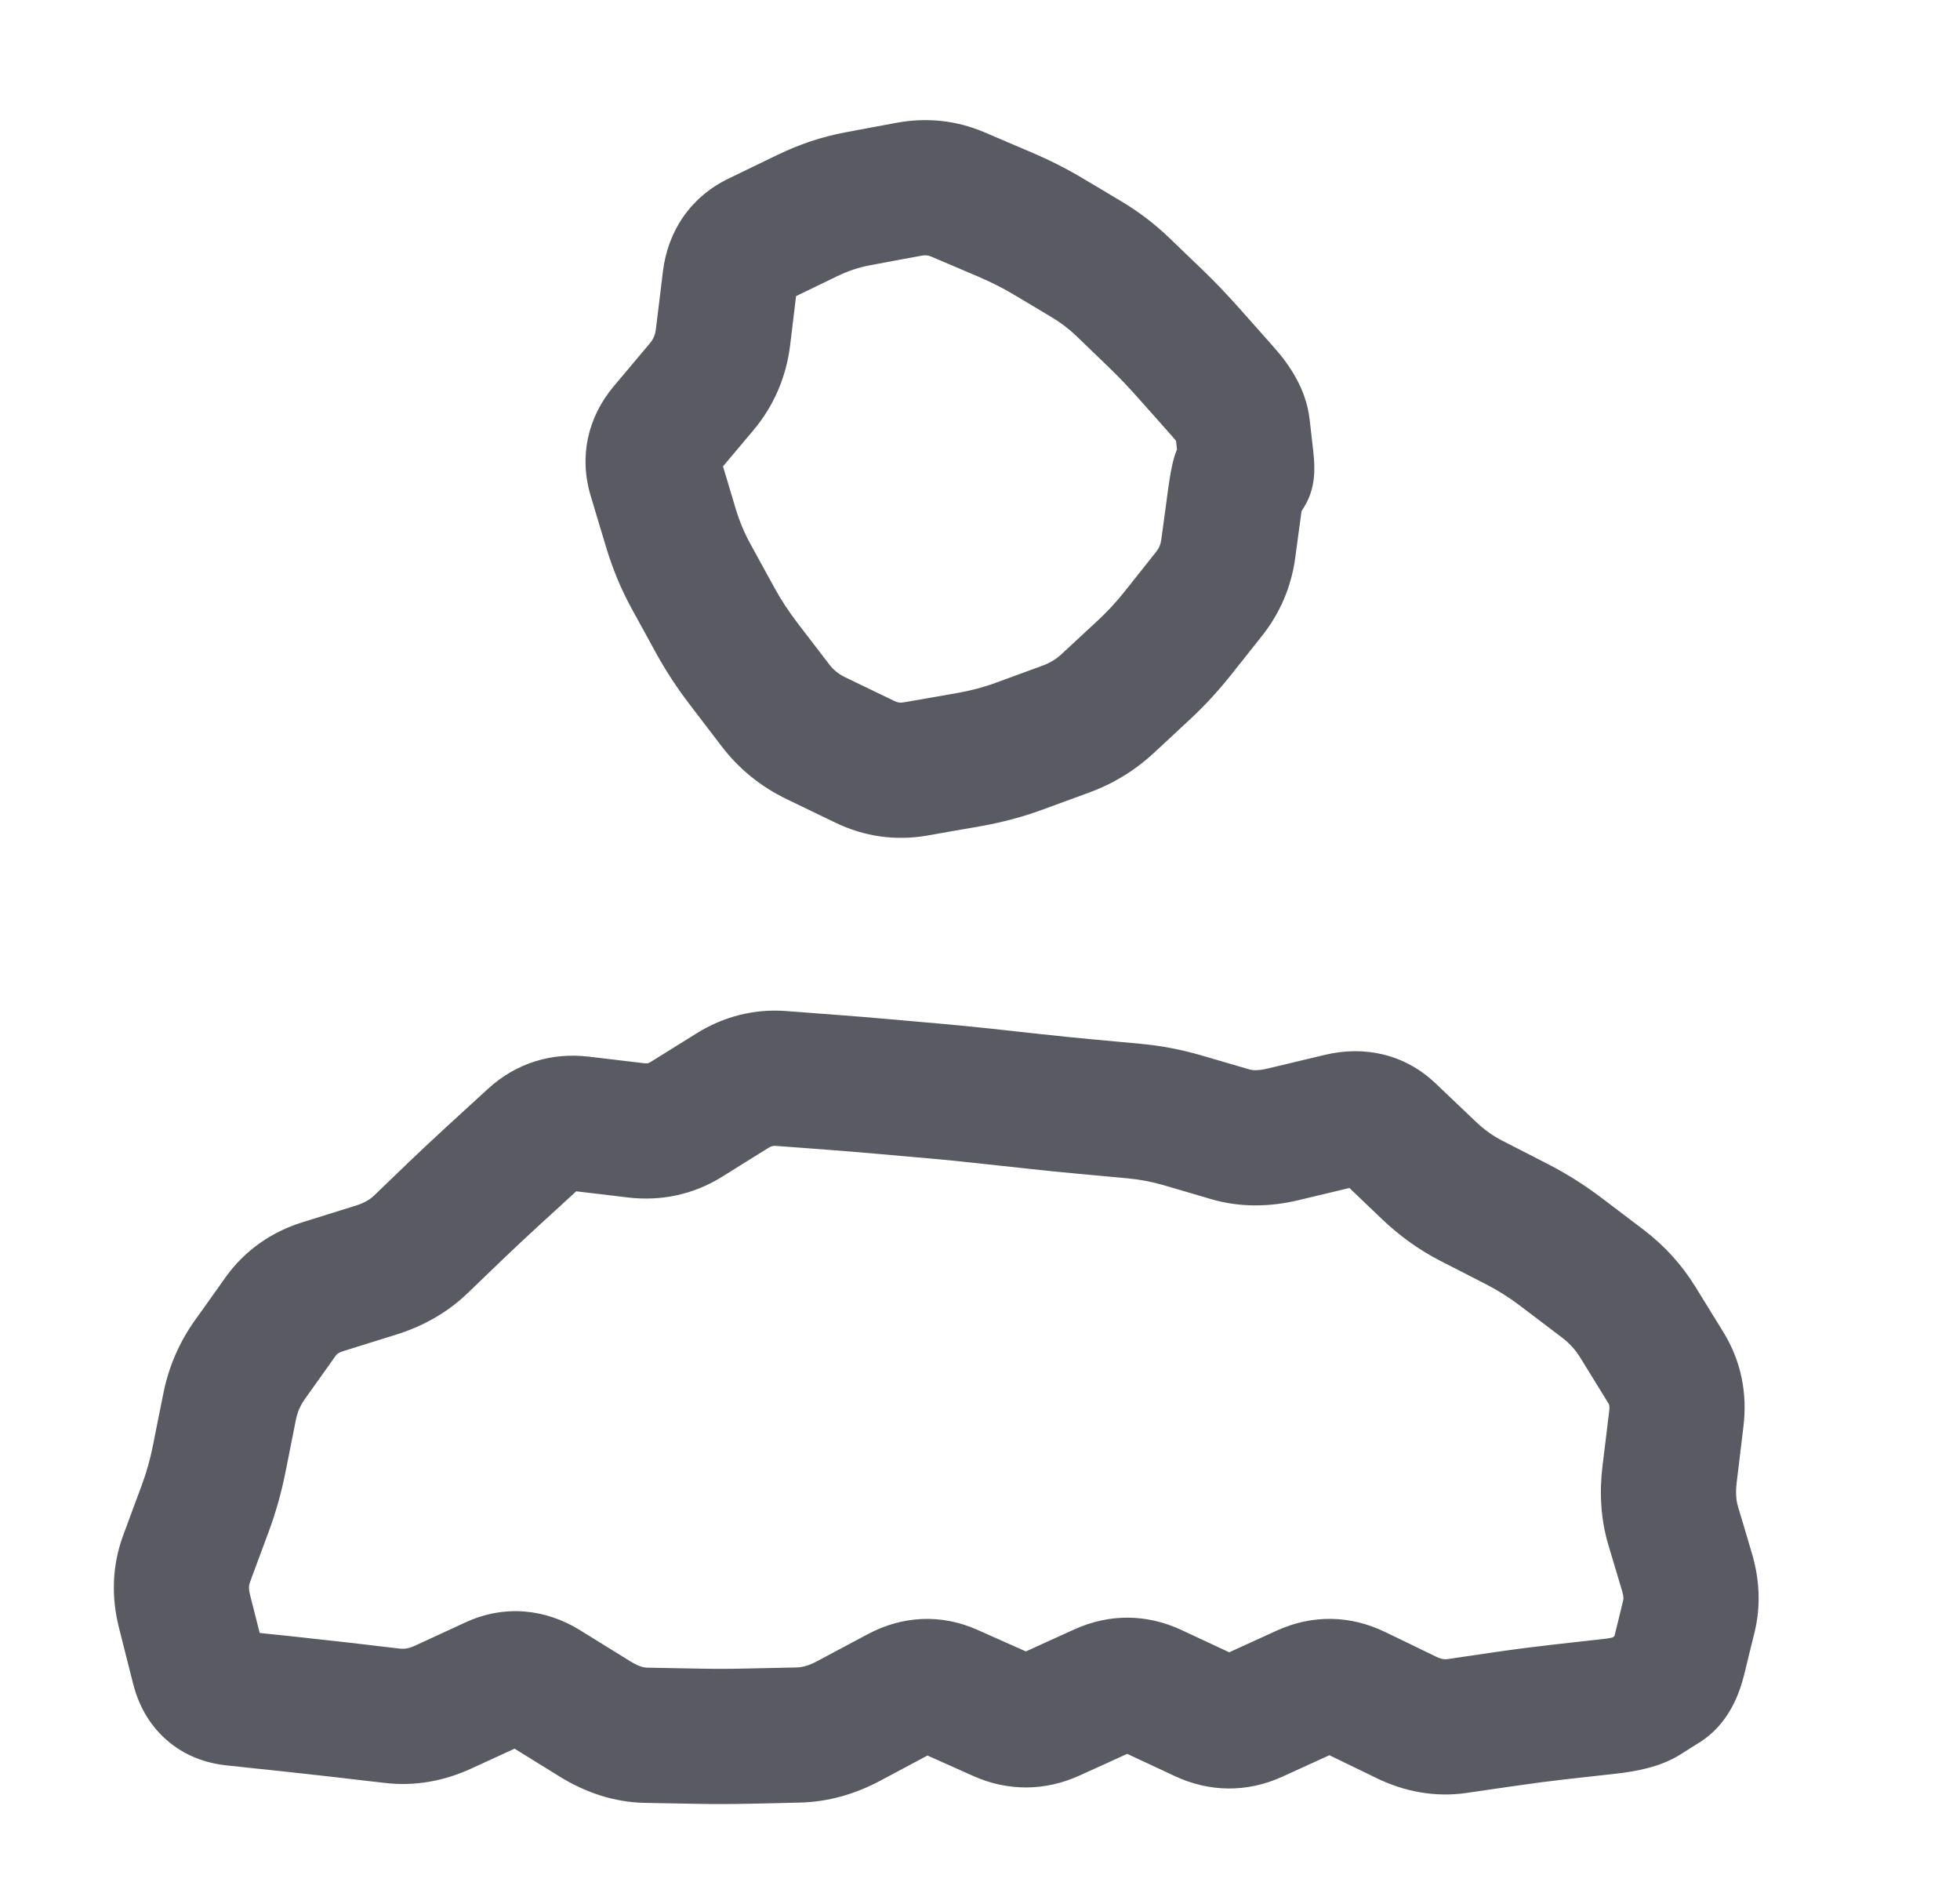 <svg width="29" height="28" viewBox="0 0 29 28" fill="none" xmlns="http://www.w3.org/2000/svg">
<path d="M23.058 25.326L23.17 26.32L23.058 25.326ZM22.308 25.423L22.452 26.413L22.308 25.423ZM21.558 25.532L21.414 24.543L21.558 25.532ZM20.808 25.405L21.245 24.505L20.808 25.405ZM20.058 25.041L19.622 25.941L20.058 25.041ZM19.308 25.03L19.723 25.94L19.308 25.03ZM18.933 25.201L18.518 24.291L18.933 25.201ZM18.558 25.372L18.143 24.462L18.558 25.372ZM17.808 25.368L17.385 26.274L17.808 25.368ZM17.433 25.193L17.856 24.287L17.433 25.193ZM17.058 25.018L16.635 25.924L17.058 25.018ZM16.308 25.014L16.722 25.924L16.308 25.014ZM15.933 25.184L15.519 24.274L15.933 25.184ZM15.558 25.355L15.144 24.445L15.558 25.355ZM14.808 25.358L14.401 26.272L14.808 25.358ZM14.433 25.191L14.84 24.278L14.433 25.191ZM14.058 25.024L14.465 24.111L14.058 25.024ZM13.308 25.057L13.779 25.939L13.308 25.057ZM12.933 25.257L12.462 24.375L12.933 25.257ZM12.558 25.457L12.087 24.575L12.558 25.457ZM11.808 25.666L11.83 26.665L11.808 25.666ZM11.433 25.674L11.411 24.674L11.433 25.674ZM11.058 25.682L11.08 26.682L11.058 25.682ZM8.808 25.43L8.282 26.281L8.808 25.43ZM8.433 25.198L8.959 24.348L8.433 25.198ZM8.058 24.966L7.532 25.817L8.058 24.966ZM5.808 25.381L5.923 24.388L5.808 25.381ZM5.058 25.294L4.943 26.287L5.058 25.294ZM4.273 25.207L4.379 24.212L4.273 25.207ZM3.864 25.163L3.758 26.158L3.864 25.163ZM3.454 25.12L3.559 24.125L3.454 25.12ZM2.939 24.663L3.909 24.417L2.939 24.663ZM2.73 23.835L1.761 24.081L2.73 23.835ZM2.761 23.056L3.699 23.404L2.761 23.056ZM2.897 22.691L3.834 23.039L2.897 22.691ZM3.033 22.325L2.095 21.977L3.033 22.325ZM3.699 20.111L2.884 19.531L3.699 20.111ZM3.925 19.794L4.74 20.374L3.925 19.794ZM4.152 19.476L4.966 20.056L4.152 19.476ZM4.773 19.035L4.476 18.08L4.773 19.035ZM5.563 18.789L5.265 17.834L5.563 18.789ZM6.222 18.411L6.915 19.133L6.222 18.411ZM6.488 18.157L7.18 18.878L6.488 18.157ZM6.753 17.902L6.06 17.18L6.753 17.902ZM7.311 17.38L7.986 18.117L7.311 17.38ZM7.603 17.111L6.928 16.374L7.603 17.111ZM7.896 16.843L8.571 17.581L7.896 16.843ZM8.596 16.624L8.714 15.631L8.596 16.624ZM9.003 16.672L8.885 17.665L9.003 16.672ZM9.41 16.721L9.528 15.728L9.41 16.721ZM10.156 16.558L10.685 17.407L10.156 16.558ZM10.495 16.347L9.966 15.498L10.495 16.347ZM10.834 16.136L11.363 16.984L10.834 16.136ZM11.555 15.953L11.48 16.951L11.555 15.953ZM12.32 16.011L12.395 15.014L12.32 16.011ZM14.569 16.212L14.461 17.207L14.569 16.212ZM15.308 16.293L15.416 15.299L15.308 16.293ZM16.044 16.367L16.136 15.372L16.044 16.367ZM16.411 16.401L16.319 17.397L16.411 16.401ZM16.778 16.435L16.686 17.431L16.778 16.435ZM17.498 16.573L17.779 15.613L17.498 16.573ZM18.203 16.779L18.484 15.819L18.203 16.779ZM18.983 16.78L18.75 15.808L18.983 16.78ZM19.409 16.679L19.642 17.651L19.409 16.679ZM20.555 16.754L21.245 16.03L20.555 16.754ZM20.847 17.032L21.538 16.309L20.847 17.032ZM21.139 17.311L20.449 18.035L21.139 17.311ZM21.77 17.763L22.226 16.873L21.77 17.763ZM22.447 18.11L21.991 19L22.447 18.11ZM23.718 18.991L23.114 19.788L23.718 18.991ZM24.235 19.562L25.087 19.038L24.235 19.562ZM24.648 20.231L23.796 20.756L24.648 20.231ZM24.703 21.809L25.696 21.929L24.703 21.809ZM24.756 22.568L25.714 22.282L24.756 22.568ZM24.988 23.91L25.96 24.147L24.988 23.91ZM24.838 24.526L23.866 24.288L24.838 24.526ZM24.618 24.925L24.084 24.08L24.618 24.925ZM24.473 25.017L25.007 25.862L24.473 25.017ZM24.328 25.108L24.862 25.954L24.328 25.108ZM23.808 25.242L23.696 24.248L23.808 25.242ZM18.224 7.746L17.233 7.611L18.224 7.746ZM18.173 8.118L19.164 8.253L18.173 8.118ZM17.426 9.368L16.643 8.746L17.426 9.368ZM16.925 9.909L16.245 9.177L16.925 9.909ZM16.389 10.408L17.069 11.141L16.389 10.408ZM15.771 10.785L15.427 9.846L15.771 10.785ZM14.331 11.238L14.159 10.252L14.331 11.238ZM13.939 11.306L14.111 12.291L13.939 11.306ZM13.547 11.374L13.72 12.36L13.547 11.374ZM12.795 11.269L12.36 12.169L12.795 11.269ZM12.434 11.095L11.999 11.995L12.434 11.095ZM12.073 10.921L12.508 10.02L12.073 10.921ZM11.476 10.437L10.682 11.046L11.476 10.437ZM11.002 9.819L10.209 10.427L11.002 9.819ZM10.585 9.181L11.461 8.699L10.585 9.181ZM10.223 8.523L9.347 9.005L10.223 8.523ZM9.928 7.813L8.97 8.101L9.928 7.813ZM9.849 6.354L10.614 6.998L9.849 6.354ZM10.381 5.722L11.146 6.366L10.381 5.722ZM10.698 4.984L11.691 5.105L10.698 4.984ZM10.801 4.14L9.808 4.019L10.801 4.14ZM11.217 3.541L10.781 2.641L11.217 3.541ZM11.946 3.188L12.382 4.088L11.946 3.188ZM13.069 2.87L12.885 1.887L13.069 2.87ZM13.448 2.8L13.264 1.817L13.448 2.8ZM14.173 2.877L14.566 1.957L14.173 2.877ZM14.866 3.172L14.474 4.092L14.866 3.172ZM15.502 3.493L14.99 4.352L15.502 3.493ZM16.081 3.839L16.594 2.98L16.081 3.839ZM16.613 4.245L17.306 3.524L16.613 4.245ZM17.098 4.711L16.404 5.431L17.098 4.711ZM17.594 5.23L16.846 5.894L17.594 5.23ZM17.848 5.516L18.596 4.852L17.848 5.516ZM18.383 6.317L17.39 6.431L18.383 6.317ZM18.435 6.772L17.442 6.886L18.435 6.772ZM18.274 7.373L17.283 7.238L18.274 7.373ZM23.433 25.284L23.321 24.29L22.946 24.332L23.058 25.326L23.17 26.32L23.545 26.278L23.433 25.284ZM23.058 25.326L22.946 24.332C22.686 24.362 22.425 24.395 22.164 24.433L22.308 25.423L22.452 26.413C22.692 26.378 22.931 26.347 23.17 26.32L23.058 25.326ZM22.308 25.423L22.164 24.433L21.789 24.488L21.933 25.478L22.077 26.467L22.452 26.413L22.308 25.423ZM21.933 25.478L21.789 24.488L21.414 24.543L21.558 25.532L21.702 26.522L22.077 26.467L21.933 25.478ZM21.558 25.532L21.414 24.543C21.382 24.547 21.333 24.548 21.245 24.505L20.808 25.405L20.372 26.305C20.783 26.504 21.234 26.59 21.702 26.522L21.558 25.532ZM20.808 25.405L21.245 24.505L20.87 24.323L20.433 25.223L19.997 26.123L20.372 26.305L20.808 25.405ZM20.433 25.223L20.87 24.323L20.495 24.142L20.058 25.041L19.622 25.941L19.997 26.123L20.433 25.223ZM20.058 25.041L20.495 24.142C19.98 23.892 19.418 23.881 18.893 24.12L19.308 25.03L19.723 25.94C19.726 25.939 19.722 25.941 19.711 25.943C19.7 25.946 19.685 25.948 19.668 25.947C19.652 25.947 19.638 25.945 19.628 25.942C19.619 25.94 19.616 25.938 19.622 25.941L20.058 25.041ZM19.308 25.03L18.893 24.12L18.518 24.291L18.933 25.201L19.348 26.111L19.723 25.94L19.308 25.03ZM18.933 25.201L18.518 24.291L18.143 24.462L18.558 25.372L18.973 26.282L19.348 26.111L18.933 25.201ZM18.558 25.372L18.143 24.462C18.139 24.464 18.142 24.462 18.151 24.46C18.16 24.458 18.173 24.456 18.189 24.456C18.204 24.457 18.216 24.459 18.225 24.461C18.234 24.463 18.236 24.464 18.231 24.462L17.808 25.368L17.385 26.274C17.899 26.514 18.455 26.518 18.973 26.282L18.558 25.372ZM17.808 25.368L18.231 24.462L17.856 24.287L17.433 25.193L17.01 26.099L17.385 26.274L17.808 25.368ZM17.433 25.193L17.856 24.287L17.481 24.112L17.058 25.018L16.635 25.924L17.01 26.099L17.433 25.193ZM17.058 25.018L17.481 24.112C16.967 23.872 16.412 23.868 15.894 24.104L16.308 25.014L16.722 25.924C16.727 25.922 16.724 25.924 16.715 25.926C16.705 25.928 16.692 25.93 16.677 25.93C16.662 25.929 16.65 25.927 16.641 25.925C16.632 25.923 16.63 25.922 16.635 25.924L17.058 25.018ZM16.308 25.014L15.894 24.104L15.519 24.274L15.933 25.184L16.347 26.095L16.722 25.924L16.308 25.014ZM15.933 25.184L15.519 24.274L15.144 24.445L15.558 25.355L15.972 26.265L16.347 26.095L15.933 25.184ZM15.558 25.355L15.144 24.445C15.138 24.447 15.139 24.446 15.147 24.445C15.154 24.443 15.165 24.441 15.179 24.441C15.192 24.441 15.203 24.443 15.211 24.444C15.219 24.446 15.22 24.447 15.215 24.445L14.808 25.358L14.401 26.272C14.913 26.5 15.463 26.497 15.972 26.265L15.558 25.355ZM14.808 25.358L15.215 24.445L14.84 24.278L14.433 25.191L14.026 26.104L14.401 26.272L14.808 25.358ZM14.433 25.191L14.84 24.278L14.465 24.111L14.058 25.024L13.651 25.937L14.026 26.104L14.433 25.191ZM14.058 25.024L14.465 24.111C13.922 23.868 13.348 23.902 12.837 24.175L13.308 25.057L13.779 25.939C13.79 25.933 13.77 25.946 13.727 25.948C13.707 25.948 13.689 25.947 13.674 25.944C13.659 25.941 13.651 25.937 13.651 25.937L14.058 25.024ZM13.308 25.057L12.837 24.175L12.462 24.375L12.933 25.257L13.404 26.139L13.779 25.939L13.308 25.057ZM12.933 25.257L12.462 24.375L12.087 24.575L12.558 25.457L13.029 26.339L13.404 26.139L12.933 25.257ZM12.558 25.457L12.087 24.575C11.957 24.645 11.86 24.664 11.786 24.666L11.808 25.666L11.83 26.665C12.257 26.656 12.659 26.537 13.029 26.339L12.558 25.457ZM11.808 25.666L11.786 24.666L11.411 24.674L11.433 25.674L11.455 26.674L11.83 26.665L11.808 25.666ZM11.433 25.674L11.411 24.674L11.036 24.682L11.058 25.682L11.08 26.682L11.455 26.674L11.433 25.674ZM11.058 25.682L11.036 24.682C10.8 24.688 10.563 24.688 10.327 24.683L10.308 25.683L10.289 26.683C10.553 26.688 10.816 26.688 11.08 26.682L11.058 25.682ZM10.308 25.683L10.327 24.683L9.952 24.676L9.933 25.676L9.914 26.676L10.289 26.683L10.308 25.683ZM9.933 25.676L9.952 24.676L9.577 24.669L9.558 25.669L9.539 26.669L9.914 26.676L9.933 25.676ZM9.558 25.669L9.577 24.669C9.536 24.669 9.459 24.657 9.334 24.58L8.808 25.43L8.282 26.281C8.658 26.513 9.081 26.66 9.539 26.669L9.558 25.669ZM8.808 25.43L9.334 24.58L8.959 24.348L8.433 25.198L7.907 26.049L8.282 26.281L8.808 25.43ZM8.433 25.198L8.959 24.348L8.584 24.116L8.058 24.966L7.532 25.817L7.907 26.049L8.433 25.198ZM8.058 24.966L8.584 24.116C8.072 23.799 7.469 23.733 6.89 23.998L7.308 24.907L7.726 25.816C7.711 25.822 7.666 25.837 7.604 25.832C7.545 25.828 7.519 25.809 7.532 25.817L8.058 24.966ZM7.308 24.907L6.89 23.998L6.515 24.171L6.933 25.079L7.351 25.988L7.726 25.816L7.308 24.907ZM6.933 25.079L6.515 24.171L6.14 24.344L6.558 25.252L6.976 26.16L7.351 25.988L6.933 25.079ZM6.558 25.252L6.14 24.344C6.041 24.389 5.974 24.394 5.923 24.388L5.808 25.381L5.693 26.374C6.142 26.427 6.575 26.345 6.976 26.16L6.558 25.252ZM5.808 25.381L5.923 24.388L5.548 24.344L5.433 25.337L5.318 26.331L5.693 26.374L5.808 25.381ZM5.433 25.337L5.548 24.344L5.173 24.3L5.058 25.294L4.943 26.287L5.318 26.331L5.433 25.337ZM5.058 25.294L5.173 24.3C4.92 24.271 4.655 24.242 4.379 24.212L4.273 25.207L4.168 26.201C4.438 26.23 4.696 26.259 4.943 26.287L5.058 25.294ZM4.273 25.207L4.379 24.212L3.969 24.169L3.864 25.163L3.758 26.158L4.168 26.201L4.273 25.207ZM3.864 25.163L3.969 24.169L3.559 24.125L3.454 25.12L3.348 26.114L3.758 26.158L3.864 25.163ZM3.454 25.12L3.559 24.125C3.588 24.128 3.686 24.148 3.785 24.236C3.881 24.322 3.906 24.408 3.909 24.417L2.939 24.663L1.97 24.908C2.042 25.193 2.188 25.493 2.456 25.731C2.727 25.972 3.046 26.082 3.348 26.114L3.454 25.12ZM2.939 24.663L3.909 24.417L3.804 24.004L2.835 24.249L1.865 24.494L1.97 24.908L2.939 24.663ZM2.835 24.249L3.804 24.004L3.699 23.59L2.73 23.835L1.761 24.081L1.865 24.494L2.835 24.249ZM2.73 23.835L3.699 23.59C3.674 23.491 3.685 23.44 3.699 23.404L2.761 23.056L1.824 22.708C1.656 23.16 1.646 23.628 1.761 24.081L2.73 23.835ZM2.761 23.056L3.699 23.404L3.834 23.039L2.897 22.691L1.959 22.343L1.824 22.708L2.761 23.056ZM2.897 22.691L3.834 23.039L3.97 22.673L3.033 22.325L2.095 21.977L1.959 22.343L2.897 22.691ZM3.033 22.325L3.97 22.673C4.079 22.38 4.164 22.079 4.225 21.772L3.244 21.577L2.263 21.382C2.223 21.585 2.167 21.783 2.095 21.977L3.033 22.325ZM3.244 21.577L4.225 21.772L4.301 21.39L3.32 21.195L2.339 21L2.263 21.382L3.244 21.577ZM3.32 21.195L4.301 21.39L4.377 21.007L3.396 20.812L2.416 20.617L2.339 21L3.32 21.195ZM3.396 20.812L4.377 21.007C4.4 20.891 4.444 20.788 4.513 20.692L3.699 20.111L2.884 19.531C2.651 19.858 2.494 20.223 2.416 20.617L3.396 20.812ZM3.699 20.111L4.513 20.692L4.74 20.374L3.925 19.794L3.111 19.213L2.884 19.531L3.699 20.111ZM3.925 19.794L4.74 20.374L4.966 20.056L4.152 19.476L3.337 18.895L3.111 19.213L3.925 19.794ZM4.152 19.476L4.966 20.056C4.983 20.033 5.003 20.011 5.071 19.989L4.773 19.035L4.476 18.08C4.017 18.223 3.623 18.495 3.337 18.895L4.152 19.476ZM4.773 19.035L5.071 19.989L5.465 19.866L5.168 18.912L4.87 17.957L4.476 18.08L4.773 19.035ZM5.168 18.912L5.465 19.866L5.86 19.743L5.563 18.789L5.265 17.834L4.87 17.957L5.168 18.912ZM5.563 18.789L5.86 19.743C6.253 19.621 6.613 19.422 6.915 19.133L6.222 18.411L5.53 17.69C5.478 17.739 5.399 17.792 5.265 17.834L5.563 18.789ZM6.222 18.411L6.915 19.133L7.18 18.878L6.488 18.157L5.795 17.435L5.53 17.69L6.222 18.411ZM6.488 18.157L7.18 18.878L7.445 18.623L6.753 17.902L6.06 17.18L5.795 17.435L6.488 18.157ZM6.753 17.902L7.445 18.623C7.616 18.46 7.796 18.291 7.986 18.117L7.311 17.38L6.635 16.642C6.435 16.826 6.243 17.005 6.06 17.18L6.753 17.902ZM7.311 17.38L7.986 18.117L8.279 17.849L7.603 17.111L6.928 16.374L6.635 16.642L7.311 17.38ZM7.603 17.111L8.279 17.849L8.571 17.581L7.896 16.843L7.221 16.106L6.928 16.374L7.603 17.111ZM7.896 16.843L8.571 17.581C8.572 17.58 8.567 17.585 8.556 17.591C8.546 17.598 8.532 17.604 8.517 17.609C8.483 17.619 8.466 17.615 8.478 17.617L8.596 16.624L8.714 15.631C8.164 15.565 7.639 15.723 7.221 16.106L7.896 16.843ZM8.596 16.624L8.478 17.617L8.885 17.665L9.003 16.672L9.121 15.679L8.714 15.631L8.596 16.624ZM9.003 16.672L8.885 17.665L9.292 17.714L9.41 16.721L9.528 15.728L9.121 15.679L9.003 16.672ZM9.41 16.721L9.292 17.714C9.782 17.772 10.26 17.671 10.685 17.407L10.156 16.558L9.627 15.709C9.6 15.726 9.58 15.734 9.528 15.728L9.41 16.721ZM10.156 16.558L10.685 17.407L11.024 17.195L10.495 16.347L9.966 15.498L9.627 15.709L10.156 16.558ZM10.495 16.347L11.024 17.195L11.363 16.984L10.834 16.136L10.305 15.287L9.966 15.498L10.495 16.347ZM10.834 16.136L11.363 16.984C11.416 16.951 11.446 16.948 11.48 16.951L11.555 15.953L11.63 14.956C11.154 14.92 10.703 15.039 10.305 15.287L10.834 16.136ZM11.555 15.953L11.48 16.951L11.862 16.979L11.937 15.982L12.012 14.985L11.63 14.956L11.555 15.953ZM11.937 15.982L11.862 16.979L12.245 17.008L12.32 16.011L12.395 15.014L12.012 14.985L11.937 15.982ZM12.32 16.011L12.245 17.008C12.495 17.027 12.743 17.047 12.988 17.069L13.076 16.073L13.165 15.077C12.911 15.054 12.654 15.033 12.395 15.014L12.32 16.011ZM13.076 16.073L12.988 17.069L13.363 17.102L13.451 16.106L13.539 15.11L13.165 15.077L13.076 16.073ZM13.451 16.106L13.363 17.102L13.737 17.135L13.825 16.139L13.914 15.143L13.539 15.11L13.451 16.106ZM13.825 16.139L13.737 17.135C13.98 17.157 14.221 17.18 14.461 17.207L14.569 16.212L14.678 15.218C14.425 15.191 14.17 15.166 13.914 15.143L13.825 16.139ZM14.569 16.212L14.461 17.207L14.83 17.247L14.938 16.253L15.047 15.259L14.678 15.218L14.569 16.212ZM14.938 16.253L14.83 17.247L15.199 17.287L15.308 16.293L15.416 15.299L15.047 15.259L14.938 16.253ZM15.308 16.293L15.199 17.287C15.451 17.315 15.702 17.34 15.952 17.363L16.044 16.367L16.136 15.372C15.897 15.35 15.657 15.325 15.416 15.299L15.308 16.293ZM16.044 16.367L15.952 17.363L16.319 17.397L16.411 16.401L16.503 15.406L16.136 15.372L16.044 16.367ZM16.411 16.401L16.319 17.397L16.686 17.431L16.778 16.435L16.87 15.44L16.503 15.406L16.411 16.401ZM16.778 16.435L16.686 17.431C16.867 17.448 17.044 17.481 17.217 17.532L17.498 16.573L17.779 15.613C17.482 15.526 17.179 15.468 16.87 15.44L16.778 16.435ZM17.498 16.573L17.217 17.532L17.569 17.635L17.851 16.676L18.132 15.716L17.779 15.613L17.498 16.573ZM17.851 16.676L17.569 17.635L17.922 17.739L18.203 16.779L18.484 15.819L18.132 15.716L17.851 16.676ZM18.203 16.779L17.922 17.739C18.354 17.865 18.794 17.854 19.215 17.753L18.983 16.78L18.75 15.808C18.602 15.843 18.523 15.831 18.484 15.819L18.203 16.779ZM18.983 16.78L19.215 17.753L19.642 17.651L19.409 16.679L19.177 15.706L18.75 15.808L18.983 16.78ZM19.409 16.679L19.642 17.651L20.068 17.549L19.836 16.577L19.604 15.604L19.177 15.706L19.409 16.679ZM19.836 16.577L20.068 17.549C20.084 17.546 20.052 17.556 19.991 17.541C19.926 17.525 19.882 17.494 19.865 17.477L20.555 16.754L21.245 16.03C20.781 15.587 20.184 15.466 19.604 15.604L19.836 16.577ZM20.555 16.754L19.865 17.477L20.157 17.756L20.847 17.032L21.538 16.309L21.245 16.03L20.555 16.754ZM20.847 17.032L20.157 17.756L20.449 18.035L21.139 17.311L21.83 16.587L21.538 16.309L20.847 17.032ZM21.139 17.311L20.449 18.035C20.709 18.283 20.998 18.491 21.314 18.653L21.77 17.763L22.226 16.873C22.091 16.804 21.959 16.711 21.83 16.587L21.139 17.311ZM21.77 17.763L21.314 18.653L21.653 18.826L22.108 17.936L22.564 17.046L22.226 16.873L21.77 17.763ZM22.108 17.936L21.653 18.826L21.991 19L22.447 18.11L22.903 17.22L22.564 17.046L22.108 17.936ZM22.447 18.11L21.991 19C22.163 19.088 22.33 19.193 22.492 19.316L23.096 18.519L23.701 17.723C23.448 17.531 23.182 17.363 22.903 17.22L22.447 18.11ZM23.096 18.519L22.492 19.316L22.803 19.552L23.407 18.755L24.012 17.959L23.701 17.723L23.096 18.519ZM23.407 18.755L22.803 19.552L23.114 19.788L23.718 18.991L24.323 18.195L24.012 17.959L23.407 18.755ZM23.718 18.991L23.114 19.788C23.222 19.87 23.311 19.968 23.384 20.087L24.235 19.562L25.087 19.038C24.885 18.71 24.629 18.428 24.323 18.195L23.718 18.991ZM24.235 19.562L23.384 20.087L23.59 20.421L24.442 19.896L25.293 19.372L25.087 19.038L24.235 19.562ZM24.442 19.896L23.59 20.421L23.796 20.756L24.648 20.231L25.499 19.706L25.293 19.372L24.442 19.896ZM24.648 20.231L23.796 20.756C23.807 20.773 23.819 20.793 23.811 20.86L24.803 20.98L25.796 21.1C25.855 20.614 25.763 20.135 25.499 19.706L24.648 20.231ZM24.803 20.98L23.811 20.86L23.761 21.274L24.753 21.394L25.746 21.515L25.796 21.1L24.803 20.98ZM24.753 21.394L23.761 21.274L23.71 21.689L24.703 21.809L25.696 21.929L25.746 21.515L24.753 21.394ZM24.703 21.809L23.71 21.689C23.663 22.079 23.684 22.473 23.797 22.853L24.756 22.568L25.714 22.282C25.691 22.203 25.676 22.091 25.696 21.929L24.703 21.809ZM24.756 22.568L23.797 22.853L23.9 23.198L24.858 22.912L25.817 22.627L25.714 22.282L24.756 22.568ZM24.858 22.912L23.9 23.198L24.003 23.543L24.961 23.257L25.919 22.971L25.817 22.627L24.858 22.912ZM24.961 23.257L24.003 23.543C24.027 23.625 24.02 23.661 24.017 23.672L24.988 23.91L25.96 24.147C26.058 23.747 26.032 23.348 25.919 22.971L24.961 23.257ZM24.988 23.91L24.017 23.672L23.942 23.98L24.913 24.218L25.884 24.455L25.96 24.147L24.988 23.91ZM24.913 24.218L23.942 23.98L23.866 24.288L24.838 24.526L25.809 24.763L25.884 24.455L24.913 24.218ZM24.838 24.526L23.866 24.288C23.855 24.336 23.851 24.331 23.869 24.297C23.888 24.263 23.95 24.165 24.084 24.08L24.618 24.925L25.152 25.771C25.591 25.493 25.744 25.028 25.809 24.763L24.838 24.526ZM24.618 24.925L24.084 24.08L23.939 24.171L24.473 25.017L25.007 25.862L25.152 25.771L24.618 24.925ZM24.473 25.017L23.939 24.171L23.794 24.263L24.328 25.108L24.862 25.954L25.007 25.862L24.473 25.017ZM24.328 25.108L23.794 24.263C23.835 24.236 23.866 24.224 23.877 24.22C23.888 24.215 23.889 24.216 23.877 24.219C23.849 24.226 23.792 24.238 23.696 24.248L23.808 25.242L23.92 26.236C24.181 26.206 24.557 26.146 24.862 25.954L24.328 25.108ZM23.808 25.242L23.696 24.248L23.321 24.29L23.433 25.284L23.545 26.278L23.92 26.236L23.808 25.242ZM18.224 7.746L17.233 7.611L17.182 7.984L18.173 8.118L19.164 8.253L19.214 7.88L18.224 7.746ZM18.173 8.118L17.182 7.984C17.172 8.056 17.149 8.109 17.107 8.162L17.89 8.784L18.673 9.405C18.941 9.069 19.106 8.678 19.164 8.253L18.173 8.118ZM17.89 8.784L17.107 8.162L16.875 8.454L17.658 9.076L18.441 9.698L18.673 9.405L17.89 8.784ZM17.658 9.076L16.875 8.454L16.643 8.746L17.426 9.368L18.209 9.99L18.441 9.698L17.658 9.076ZM17.426 9.368L16.643 8.746C16.519 8.902 16.386 9.046 16.245 9.177L16.925 9.909L17.606 10.642C17.823 10.441 18.023 10.223 18.209 9.99L17.426 9.368ZM16.925 9.909L16.245 9.177L15.976 9.426L16.657 10.159L17.338 10.892L17.606 10.642L16.925 9.909ZM16.657 10.159L15.976 9.426L15.708 9.675L16.389 10.408L17.069 11.141L17.338 10.892L16.657 10.159ZM16.389 10.408L15.708 9.675C15.628 9.75 15.537 9.806 15.427 9.846L15.771 10.785L16.115 11.724C16.47 11.594 16.791 11.399 17.069 11.141L16.389 10.408ZM15.771 10.785L15.427 9.846L15.078 9.974L15.421 10.913L15.765 11.852L16.115 11.724L15.771 10.785ZM15.421 10.913L15.078 9.974L14.728 10.102L15.072 11.041L15.416 11.98L15.765 11.852L15.421 10.913ZM15.072 11.041L14.728 10.102C14.555 10.166 14.365 10.216 14.159 10.252L14.331 11.238L14.503 12.223C14.819 12.167 15.123 12.087 15.416 11.98L15.072 11.041ZM14.331 11.238L14.159 10.252L13.767 10.321L13.939 11.306L14.111 12.291L14.503 12.223L14.331 11.238ZM13.939 11.306L13.767 10.321L13.375 10.389L13.547 11.374L13.72 12.36L14.111 12.291L13.939 11.306ZM13.547 11.374L13.375 10.389C13.322 10.399 13.283 10.394 13.23 10.368L12.795 11.269L12.36 12.169C12.788 12.376 13.251 12.442 13.72 12.36L13.547 11.374ZM12.795 11.269L13.23 10.368L12.869 10.194L12.434 11.095L11.999 11.995L12.36 12.169L12.795 11.269ZM12.434 11.095L12.869 10.194L12.508 10.02L12.073 10.921L11.639 11.821L11.999 11.995L12.434 11.095ZM12.073 10.921L12.508 10.02C12.405 9.97 12.33 9.908 12.27 9.829L11.476 10.437L10.682 11.046C10.938 11.379 11.261 11.639 11.639 11.821L12.073 10.921ZM11.476 10.437L12.27 9.829L12.033 9.52L11.239 10.128L10.445 10.736L10.682 11.046L11.476 10.437ZM11.239 10.128L12.033 9.52L11.796 9.211L11.002 9.819L10.209 10.427L10.445 10.736L11.239 10.128ZM11.002 9.819L11.796 9.211C11.668 9.043 11.556 8.873 11.461 8.699L10.585 9.181L9.708 9.663C9.854 9.928 10.021 10.182 10.209 10.427L11.002 9.819ZM10.585 9.181L11.461 8.699L11.28 8.37L10.404 8.852L9.528 9.334L9.708 9.663L10.585 9.181ZM10.404 8.852L11.28 8.37L11.1 8.041L10.223 8.523L9.347 9.005L9.528 9.334L10.404 8.852ZM10.223 8.523L11.1 8.041C11.015 7.887 10.943 7.716 10.885 7.525L9.928 7.813L8.97 8.101C9.066 8.418 9.191 8.72 9.347 9.005L10.223 8.523ZM9.928 7.813L10.885 7.525L10.771 7.144L9.813 7.432L8.855 7.72L8.97 8.101L9.928 7.813ZM9.813 7.432L10.771 7.144L10.656 6.762L9.698 7.051L8.741 7.339L8.855 7.72L9.813 7.432ZM9.698 7.051L10.656 6.762C10.661 6.779 10.671 6.83 10.656 6.898C10.642 6.964 10.614 6.998 10.614 6.998L9.849 6.354L9.084 5.71C8.699 6.167 8.562 6.748 8.741 7.339L9.698 7.051ZM9.849 6.354L10.614 6.998L10.88 6.682L10.115 6.038L9.35 5.394L9.084 5.71L9.849 6.354ZM10.115 6.038L10.88 6.682L11.146 6.366L10.381 5.722L9.616 5.078L9.35 5.394L10.115 6.038ZM10.381 5.722L11.146 6.366C11.452 6.002 11.634 5.573 11.691 5.105L10.698 4.984L9.705 4.863C9.694 4.958 9.664 5.021 9.616 5.078L10.381 5.722ZM10.698 4.984L11.691 5.105L11.742 4.683L10.749 4.562L9.757 4.441L9.705 4.863L10.698 4.984ZM10.749 4.562L11.742 4.683L11.793 4.26L10.801 4.14L9.808 4.019L9.757 4.441L10.749 4.562ZM10.801 4.14L11.793 4.26C11.794 4.254 11.79 4.295 11.752 4.35C11.712 4.406 11.668 4.434 11.652 4.441L11.217 3.541L10.781 2.641C10.214 2.915 9.881 3.42 9.808 4.019L10.801 4.14ZM11.217 3.541L11.652 4.441L12.017 4.265L11.582 3.365L11.146 2.464L10.781 2.641L11.217 3.541ZM11.582 3.365L12.017 4.265L12.382 4.088L11.946 3.188L11.511 2.288L11.146 2.464L11.582 3.365ZM11.946 3.188L12.382 4.088C12.549 4.007 12.712 3.954 12.873 3.924L12.69 2.941L12.507 1.958C12.162 2.022 11.83 2.134 11.511 2.288L11.946 3.188ZM12.69 2.941L12.873 3.924L13.252 3.853L13.069 2.87L12.885 1.887L12.507 1.958L12.69 2.941ZM13.069 2.87L13.252 3.853L13.631 3.783L13.448 2.8L13.264 1.817L12.885 1.887L13.069 2.87ZM13.448 2.8L13.631 3.783C13.694 3.771 13.736 3.777 13.781 3.797L14.173 2.877L14.566 1.957C14.149 1.779 13.706 1.734 13.264 1.817L13.448 2.8ZM14.173 2.877L13.781 3.797L14.127 3.944L14.52 3.025L14.912 2.105L14.566 1.957L14.173 2.877ZM14.52 3.025L14.127 3.944L14.474 4.092L14.866 3.172L15.259 2.253L14.912 2.105L14.52 3.025ZM14.866 3.172L14.474 4.092C14.668 4.175 14.84 4.262 14.99 4.352L15.502 3.493L16.015 2.635C15.779 2.494 15.527 2.367 15.259 2.253L14.866 3.172ZM15.502 3.493L14.99 4.352L15.279 4.524L15.792 3.666L16.305 2.807L16.015 2.635L15.502 3.493ZM15.792 3.666L15.279 4.524L15.568 4.697L16.081 3.839L16.594 2.98L16.305 2.807L15.792 3.666ZM16.081 3.839L15.568 4.697C15.696 4.774 15.813 4.863 15.92 4.965L16.613 4.245L17.306 3.524C17.09 3.316 16.852 3.134 16.594 2.98L16.081 3.839ZM16.613 4.245L15.92 4.965L16.162 5.198L16.855 4.478L17.548 3.757L17.306 3.524L16.613 4.245ZM16.855 4.478L16.162 5.198L16.404 5.431L17.098 4.711L17.791 3.99L17.548 3.757L16.855 4.478ZM17.098 4.711L16.404 5.431C16.545 5.566 16.692 5.72 16.846 5.894L17.594 5.23L18.342 4.566C18.157 4.358 17.974 4.166 17.791 3.99L17.098 4.711ZM17.594 5.23L16.846 5.894L17.101 6.18L17.848 5.516L18.596 4.852L18.342 4.566L17.594 5.23ZM17.848 5.516L17.101 6.18L17.355 6.467L18.103 5.803L18.85 5.139L18.596 4.852L17.848 5.516ZM18.103 5.803L17.355 6.467C17.379 6.493 17.395 6.514 17.406 6.53C17.412 6.537 17.416 6.543 17.418 6.547C17.421 6.551 17.422 6.553 17.422 6.553C17.422 6.553 17.421 6.551 17.419 6.546C17.416 6.541 17.413 6.534 17.41 6.524C17.403 6.504 17.394 6.472 17.39 6.431L18.383 6.317L19.377 6.203C19.325 5.75 19.074 5.39 18.85 5.139L18.103 5.803ZM18.383 6.317L17.39 6.431L17.416 6.658L18.409 6.544L19.403 6.43L19.377 6.203L18.383 6.317ZM18.409 6.544L17.416 6.658L17.442 6.886L18.435 6.772L19.429 6.658L19.403 6.43L18.409 6.544ZM18.435 6.772L17.442 6.886C17.449 6.952 17.446 6.948 17.447 6.908C17.447 6.901 17.449 6.798 17.492 6.668C17.514 6.603 17.57 6.457 17.704 6.314C17.862 6.145 18.113 6 18.427 6V7V8C19.139 8 19.364 7.376 19.389 7.303C19.439 7.154 19.444 7.023 19.446 6.978C19.45 6.862 19.439 6.744 19.429 6.658L18.435 6.772ZM18.427 7V6H18.393V7V8H18.427V7ZM18.393 7V6H18.359V7V8H18.393V7ZM18.359 7V6C17.881 6 17.619 6.317 17.561 6.392C17.477 6.5 17.433 6.602 17.416 6.643C17.378 6.737 17.356 6.825 17.346 6.871C17.322 6.978 17.301 7.107 17.283 7.238L18.274 7.373L19.265 7.508C19.281 7.39 19.292 7.333 19.296 7.315C19.3 7.299 19.292 7.34 19.266 7.403C19.256 7.429 19.218 7.519 19.14 7.619C19.087 7.687 18.832 8 18.359 8V7ZM18.274 7.373L17.283 7.238L17.233 7.611L18.224 7.746L19.214 7.88L19.265 7.508L18.274 7.373Z" fill="#5A5A62"/>
</svg>

